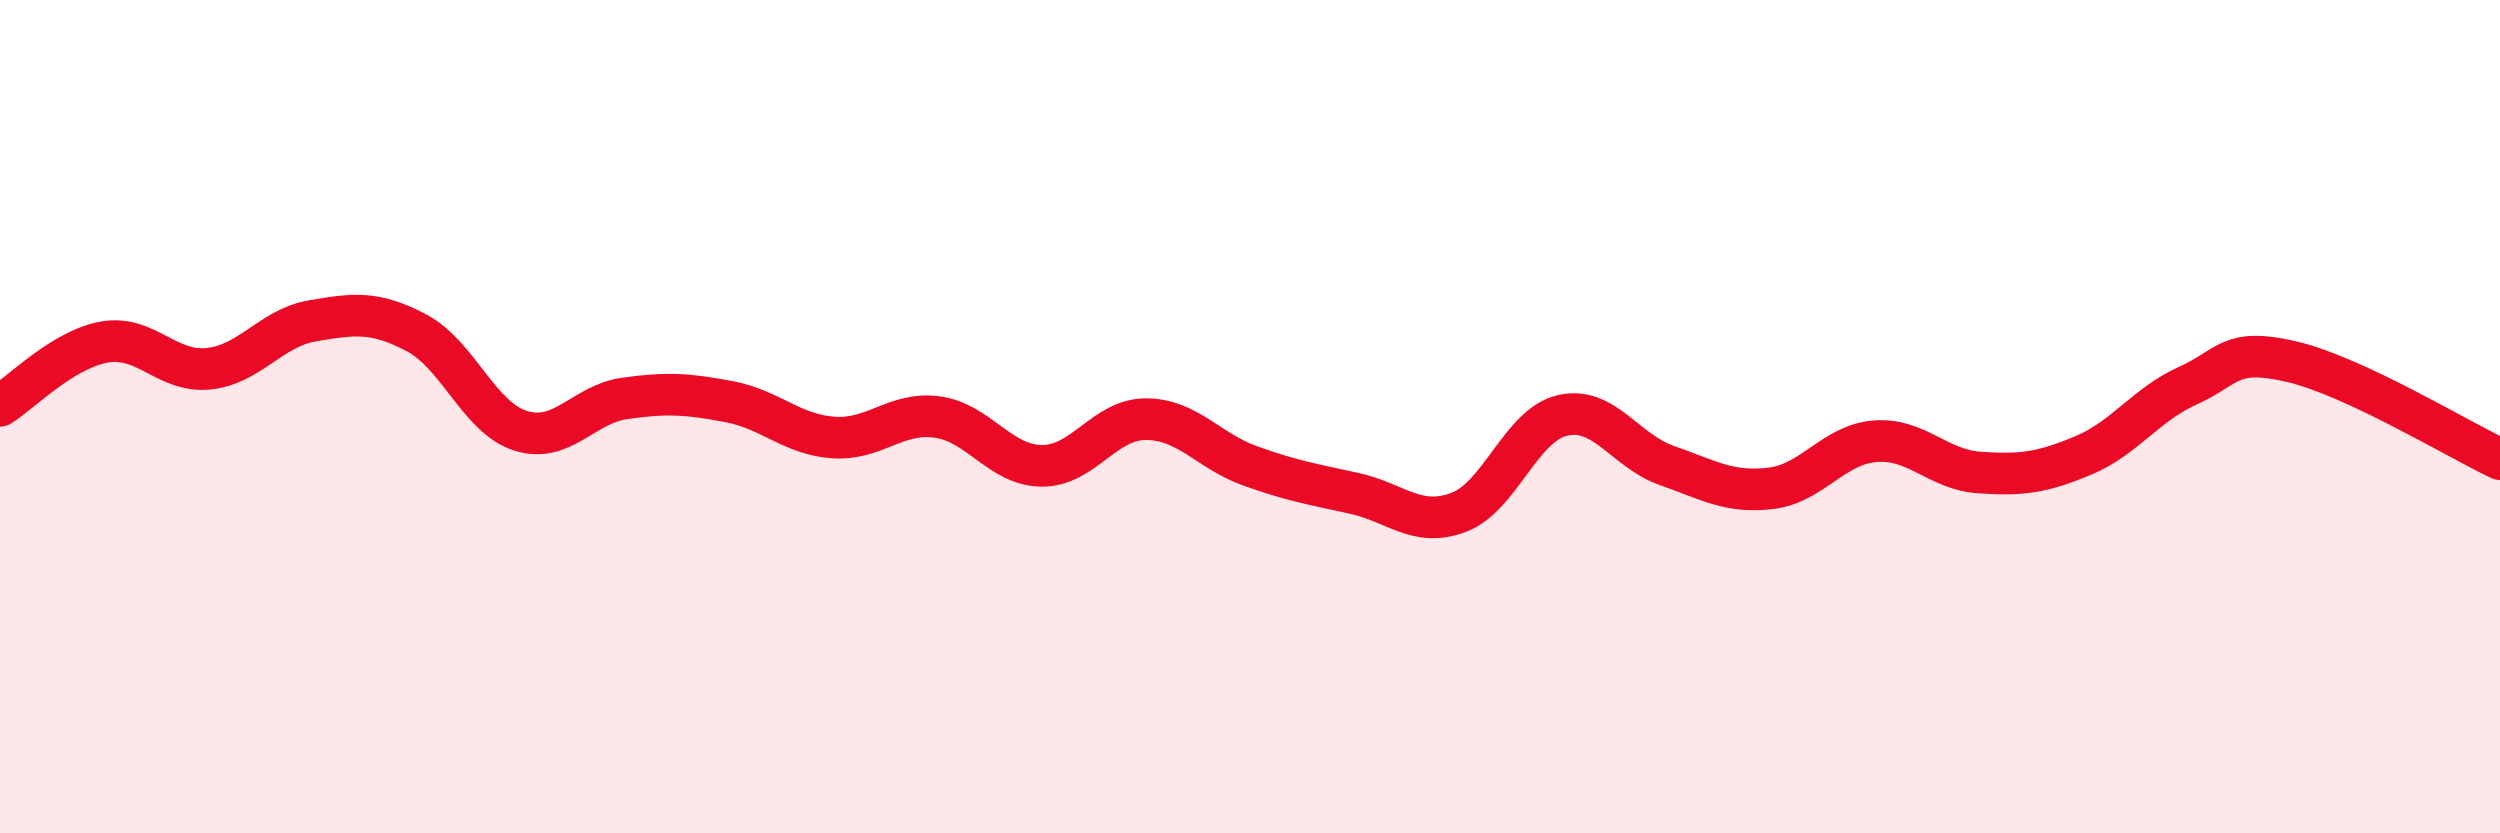 
    <svg width="60" height="20" viewBox="0 0 60 20" xmlns="http://www.w3.org/2000/svg">
      <path
        d="M 0,9.74 C 0.5,9.43 1.5,8.39 2.5,8.21 C 3.5,8.03 4,8.95 5,8.85 C 6,8.75 6.5,7.87 7.5,7.7 C 8.5,7.53 9,7.46 10,7.99 C 11,8.52 11.5,10.03 12.5,10.34 C 13.5,10.65 14,9.7 15,9.56 C 16,9.42 16.5,9.45 17.5,9.64 C 18.5,9.83 19,10.43 20,10.5 C 21,10.57 21.5,9.87 22.5,10.01 C 23.5,10.15 24,11.17 25,11.18 C 26,11.19 26.5,10.06 27.5,10.06 C 28.5,10.06 29,10.82 30,11.18 C 31,11.54 31.5,11.62 32.5,11.84 C 33.5,12.06 34,12.67 35,12.3 C 36,11.93 36.5,10.2 37.5,9.97 C 38.5,9.74 39,10.82 40,11.17 C 41,11.52 41.5,11.84 42.5,11.72 C 43.5,11.6 44,10.67 45,10.59 C 46,10.51 46.5,11.27 47.5,11.34 C 48.5,11.41 49,11.35 50,10.93 C 51,10.51 51.5,9.71 52.5,9.26 C 53.5,8.81 53.5,8.33 55,8.68 C 56.5,9.03 59,10.55 60,11.02L60 20L0 20Z"
        fill="#EB0A25"
        opacity="0.1"
        stroke-linecap="round"
        stroke-linejoin="round"
      />
      <path
        d="M 0,9.74 C 0.5,9.43 1.5,8.39 2.5,8.21 C 3.5,8.03 4,8.95 5,8.85 C 6,8.75 6.5,7.87 7.5,7.7 C 8.5,7.53 9,7.46 10,7.99 C 11,8.52 11.5,10.03 12.5,10.34 C 13.5,10.65 14,9.7 15,9.56 C 16,9.42 16.5,9.45 17.5,9.64 C 18.5,9.83 19,10.43 20,10.5 C 21,10.57 21.5,9.87 22.5,10.01 C 23.5,10.15 24,11.17 25,11.18 C 26,11.19 26.5,10.06 27.5,10.06 C 28.5,10.06 29,10.82 30,11.18 C 31,11.54 31.5,11.62 32.5,11.84 C 33.5,12.06 34,12.67 35,12.3 C 36,11.93 36.5,10.2 37.5,9.97 C 38.5,9.74 39,10.82 40,11.17 C 41,11.52 41.5,11.84 42.5,11.72 C 43.5,11.6 44,10.67 45,10.59 C 46,10.51 46.5,11.27 47.5,11.34 C 48.5,11.41 49,11.35 50,10.93 C 51,10.51 51.5,9.71 52.5,9.26 C 53.5,8.81 53.5,8.33 55,8.68 C 56.5,9.03 59,10.55 60,11.02"
        stroke="#EB0A25"
        stroke-width="1"
        fill="none"
        stroke-linecap="round"
        stroke-linejoin="round"
      />
    </svg>
  